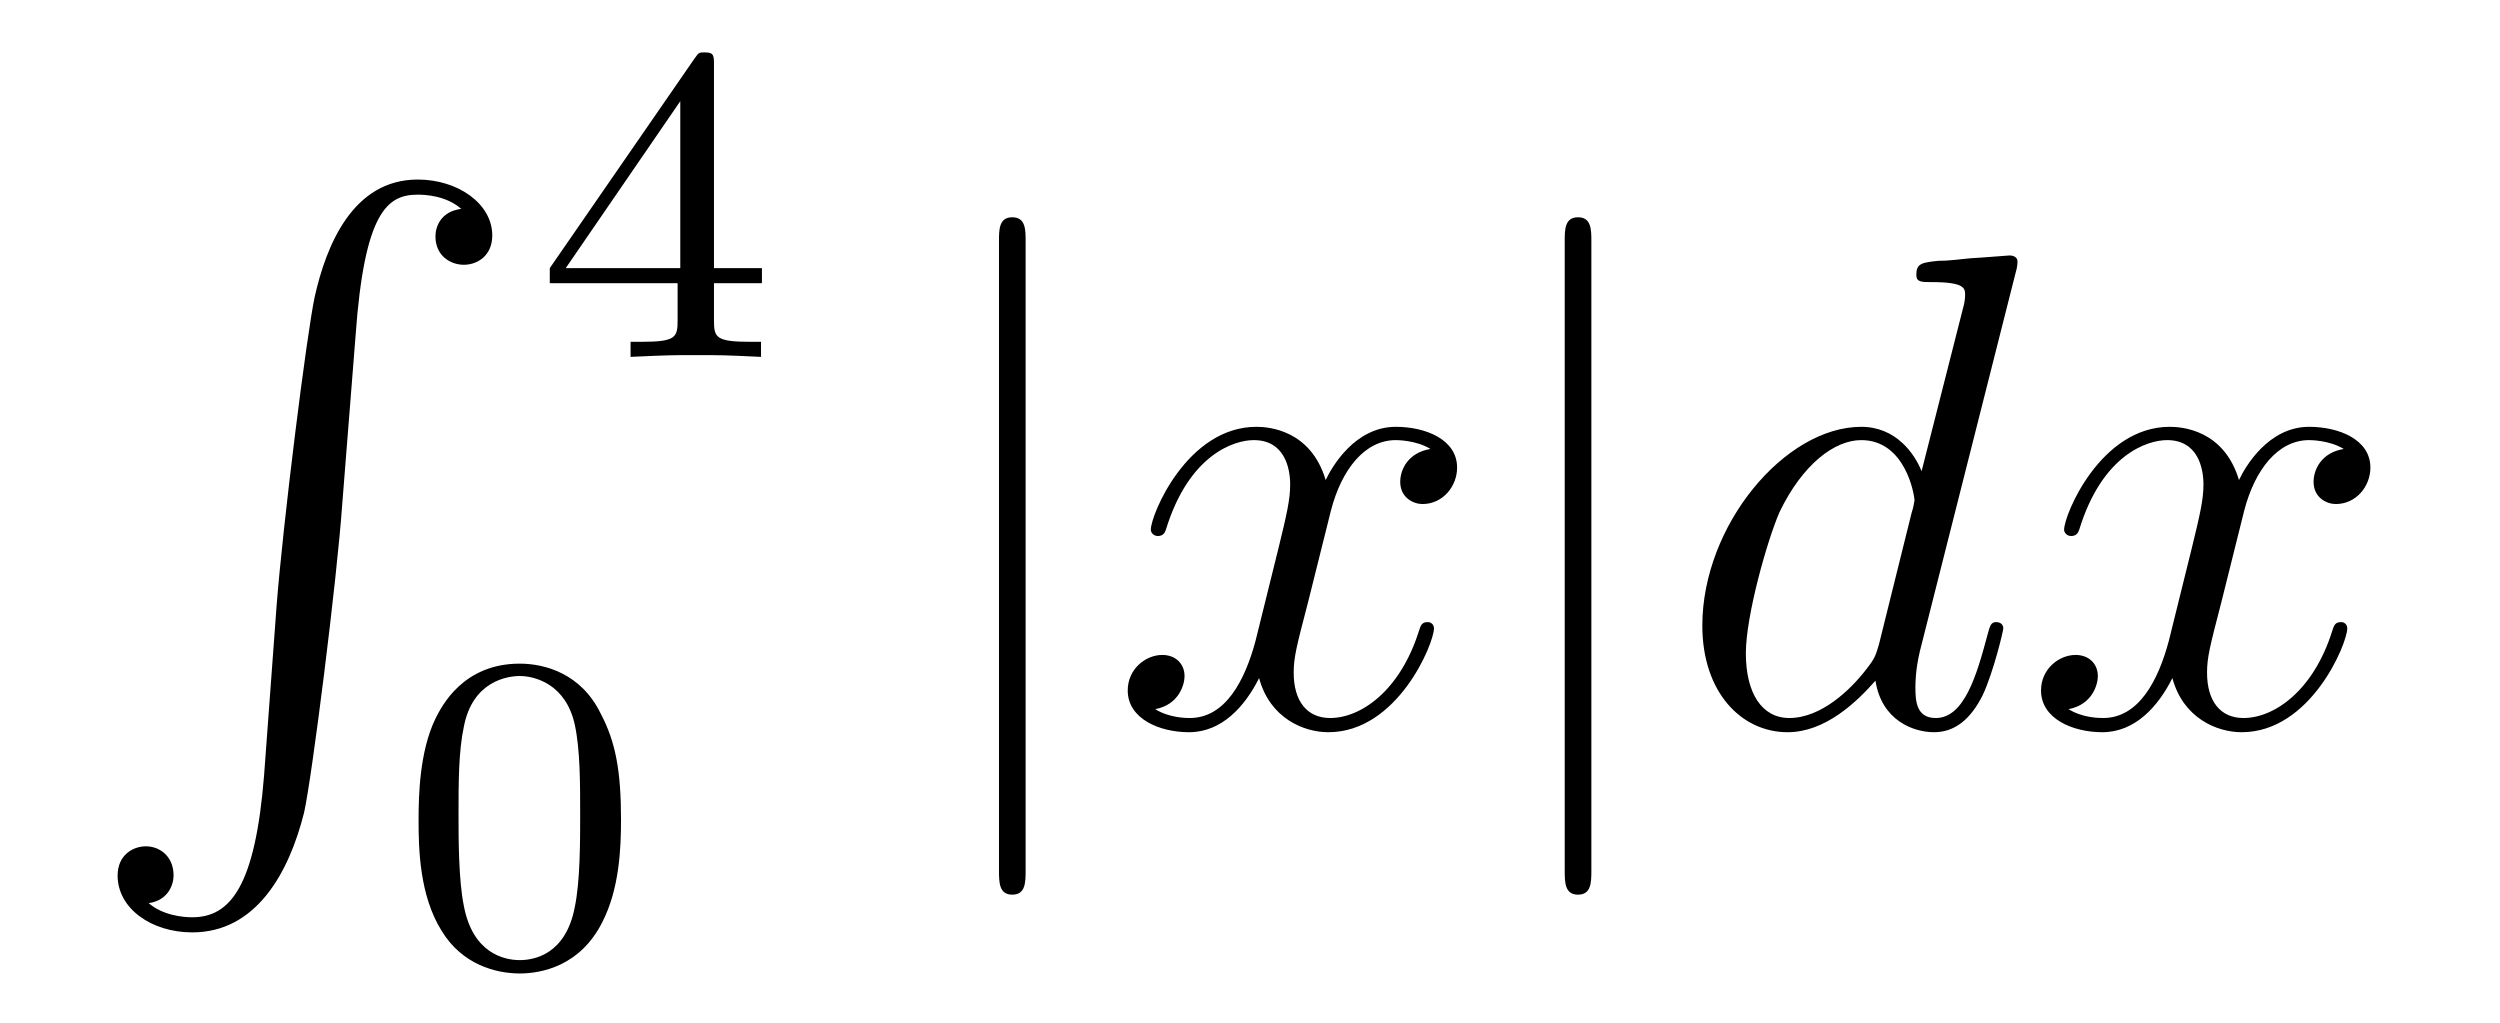 <?xml version='1.0'?>
<!-- This file was generated by dvisvgm 1.9.2 -->
<svg height='18pt' version='1.1' viewBox='0 -18 44 18' width='44pt' xmlns='http://www.w3.org/2000/svg' xmlns:xlink='http://www.w3.org/1999/xlink'>
<g id='page1'>
<g transform='matrix(1 0 0 1 -127 649)'>
<path d='M131.648 -653.355C131.492 -651.402 131.055 -650.856 130.383 -650.856C130.227 -650.856 129.867 -650.887 129.617 -651.105C129.961 -651.152 130.055 -651.434 130.055 -651.59C130.055 -651.949 129.789 -652.105 129.57 -652.105C129.336 -652.105 129.07 -651.949 129.07 -651.59C129.07 -651.012 129.664 -650.59 130.383 -650.59C131.508 -650.59 132.086 -651.637 132.352 -652.699C132.492 -653.324 132.93 -656.793 133.023 -658.121L133.258 -661.09C133.414 -663.277 133.82 -663.574 134.352 -663.574C134.477 -663.574 134.852 -663.559 135.117 -663.324C134.758 -663.277 134.664 -663.012 134.664 -662.84C134.664 -662.496 134.93 -662.34 135.164 -662.34S135.664 -662.496 135.664 -662.856C135.664 -663.418 135.055 -663.84 134.352 -663.84C133.211 -663.84 132.742 -662.684 132.539 -661.777C132.398 -661.121 131.977 -657.762 131.867 -656.324L131.648 -653.355ZM134.035 -663.84' fill-rule='evenodd'/>
<path d='M139.566 -665.859C139.566 -666.016 139.566 -666.078 139.41 -666.078C139.301 -666.078 139.301 -666.078 139.223 -665.969L136.676 -662.281V-662.016H138.926V-661.359C138.926 -661.062 138.894 -660.984 138.285 -660.984H138.098V-660.719C138.785 -660.75 138.801 -660.75 139.254 -660.75C139.707 -660.75 139.723 -660.75 140.394 -660.719V-660.984H140.207C139.598 -660.984 139.566 -661.062 139.566 -661.359V-662.016H140.41V-662.281H139.566V-665.859ZM138.973 -665.219V-662.281H136.957L138.973 -665.219ZM140.641 -660.719' fill-rule='evenodd'/>
<path d='M137.93 -652.57C137.93 -653.43 137.836 -653.945 137.57 -654.445C137.227 -655.148 136.586 -655.32 136.148 -655.32C135.148 -655.32 134.773 -654.57 134.664 -654.352C134.383 -653.773 134.367 -652.992 134.367 -652.57C134.367 -652.055 134.383 -651.242 134.773 -650.617C135.133 -650.023 135.727 -649.867 136.148 -649.867C136.523 -649.867 137.211 -649.992 137.602 -650.773C137.898 -651.352 137.93 -652.055 137.93 -652.57ZM136.148 -650.102C135.867 -650.102 135.32 -650.227 135.164 -651.055C135.07 -651.508 135.07 -652.258 135.07 -652.664C135.07 -653.211 135.07 -653.773 135.164 -654.211C135.32 -655.023 135.945 -655.102 136.148 -655.102C136.414 -655.102 136.961 -654.961 137.117 -654.242C137.211 -653.805 137.211 -653.211 137.211 -652.664C137.211 -652.195 137.211 -651.492 137.117 -651.039C136.961 -650.211 136.414 -650.102 136.148 -650.102ZM138.238 -650.039' fill-rule='evenodd'/>
<path d='M145.051 -662.754C145.051 -662.957 145.051 -663.176 144.816 -663.176C144.582 -663.176 144.582 -662.957 144.582 -662.754V-651.691C144.582 -651.473 144.582 -651.254 144.816 -651.254C145.051 -651.254 145.051 -651.473 145.051 -651.691V-662.754ZM146.52 -654.238' fill-rule='evenodd'/>
<path d='M152.176 -659.098C151.785 -659.035 151.644 -658.738 151.644 -658.52C151.644 -658.238 151.879 -658.129 152.035 -658.129C152.394 -658.129 152.645 -658.441 152.645 -658.77C152.645 -659.27 152.082 -659.488 151.566 -659.488C150.848 -659.488 150.441 -658.785 150.332 -658.551C150.066 -659.441 149.316 -659.488 149.113 -659.488C147.894 -659.488 147.254 -657.941 147.254 -657.676C147.254 -657.629 147.301 -657.566 147.379 -657.566C147.473 -657.566 147.504 -657.629 147.519 -657.676C147.926 -659.004 148.723 -659.254 149.066 -659.254C149.613 -659.254 149.707 -658.754 149.707 -658.473C149.707 -658.207 149.645 -657.941 149.504 -657.363L149.098 -655.723C148.91 -655.02 148.566 -654.363 147.941 -654.363C147.879 -654.363 147.582 -654.363 147.332 -654.519C147.754 -654.598 147.848 -654.957 147.848 -655.098C147.848 -655.332 147.676 -655.473 147.457 -655.473C147.16 -655.473 146.848 -655.223 146.848 -654.848C146.848 -654.348 147.41 -654.113 147.926 -654.113C148.504 -654.113 148.91 -654.566 149.16 -655.066C149.348 -654.363 149.941 -654.113 150.379 -654.113C151.598 -654.113 152.238 -655.676 152.238 -655.941C152.238 -656.004 152.191 -656.051 152.129 -656.051C152.019 -656.051 152.004 -655.988 151.973 -655.895C151.644 -654.848 150.957 -654.363 150.41 -654.363C150.004 -654.363 149.769 -654.66 149.769 -655.16C149.769 -655.426 149.816 -655.613 150.02 -656.394L150.426 -658.02C150.613 -658.738 151.02 -659.254 151.566 -659.254C151.582 -659.254 151.926 -659.254 152.176 -659.098ZM153.117 -654.238' fill-rule='evenodd'/>
<path d='M155.008 -662.754C155.008 -662.957 155.008 -663.176 154.773 -663.176C154.539 -663.176 154.539 -662.957 154.539 -662.754V-651.691C154.539 -651.473 154.539 -651.254 154.773 -651.254C155.008 -651.254 155.008 -651.473 155.008 -651.691V-662.754ZM156.477 -654.238' fill-rule='evenodd'/>
<path d='M162.477 -662.207C162.492 -662.254 162.508 -662.332 162.508 -662.394C162.508 -662.504 162.383 -662.504 162.367 -662.504S161.773 -662.457 161.711 -662.457C161.508 -662.441 161.336 -662.41 161.117 -662.41C160.82 -662.379 160.727 -662.363 160.727 -662.16C160.727 -662.035 160.82 -662.035 160.992 -662.035C161.586 -662.035 161.586 -661.926 161.586 -661.801C161.586 -661.738 161.57 -661.644 161.555 -661.598L160.82 -658.707C160.695 -659.019 160.367 -659.488 159.758 -659.488C158.414 -659.488 156.961 -657.754 156.961 -655.988C156.961 -654.816 157.648 -654.113 158.461 -654.113C159.117 -654.113 159.664 -654.629 160.008 -655.02C160.117 -654.316 160.68 -654.113 161.039 -654.113S161.68 -654.332 161.898 -654.77C162.086 -655.176 162.258 -655.895 162.258 -655.941C162.258 -656.004 162.211 -656.051 162.133 -656.051C162.039 -656.051 162.023 -655.988 161.977 -655.816C161.789 -655.113 161.57 -654.363 161.07 -654.363C160.727 -654.363 160.711 -654.66 160.711 -654.91C160.711 -654.957 160.711 -655.207 160.789 -655.535L162.477 -662.207ZM160.07 -655.66C160.008 -655.457 160.008 -655.426 159.836 -655.207C159.57 -654.863 159.055 -654.363 158.492 -654.363C158.008 -654.363 157.727 -654.801 157.727 -655.504C157.727 -656.16 158.102 -657.488 158.32 -657.988C158.727 -658.832 159.289 -659.254 159.758 -659.254C160.539 -659.254 160.695 -658.285 160.695 -658.191C160.695 -658.176 160.664 -658.02 160.648 -657.988L160.07 -655.66ZM168.25 -659.098C167.859 -659.035 167.719 -658.738 167.719 -658.52C167.719 -658.238 167.953 -658.129 168.109 -658.129C168.469 -658.129 168.719 -658.441 168.719 -658.77C168.719 -659.27 168.156 -659.488 167.641 -659.488C166.922 -659.488 166.516 -658.785 166.406 -658.551C166.141 -659.441 165.391 -659.488 165.188 -659.488C163.969 -659.488 163.328 -657.941 163.328 -657.676C163.328 -657.629 163.375 -657.566 163.453 -657.566C163.547 -657.566 163.578 -657.629 163.594 -657.676C164 -659.004 164.797 -659.254 165.141 -659.254C165.687 -659.254 165.781 -658.754 165.781 -658.473C165.781 -658.207 165.719 -657.941 165.578 -657.363L165.172 -655.723C164.984 -655.02 164.641 -654.363 164.016 -654.363C163.953 -654.363 163.656 -654.363 163.406 -654.519C163.828 -654.598 163.922 -654.957 163.922 -655.098C163.922 -655.332 163.75 -655.473 163.531 -655.473C163.234 -655.473 162.922 -655.223 162.922 -654.848C162.922 -654.348 163.484 -654.113 164 -654.113C164.578 -654.113 164.984 -654.566 165.234 -655.066C165.422 -654.363 166.016 -654.113 166.453 -654.113C167.672 -654.113 168.312 -655.676 168.312 -655.941C168.312 -656.004 168.266 -656.051 168.203 -656.051C168.094 -656.051 168.078 -655.988 168.047 -655.895C167.719 -654.848 167.031 -654.363 166.484 -654.363C166.078 -654.363 165.844 -654.66 165.844 -655.16C165.844 -655.426 165.891 -655.613 166.094 -656.394L166.5 -658.02C166.688 -658.738 167.094 -659.254 167.641 -659.254C167.656 -659.254 168 -659.254 168.25 -659.098ZM169.191 -654.238' fill-rule='evenodd'/>
</g>
</g>
</svg>

